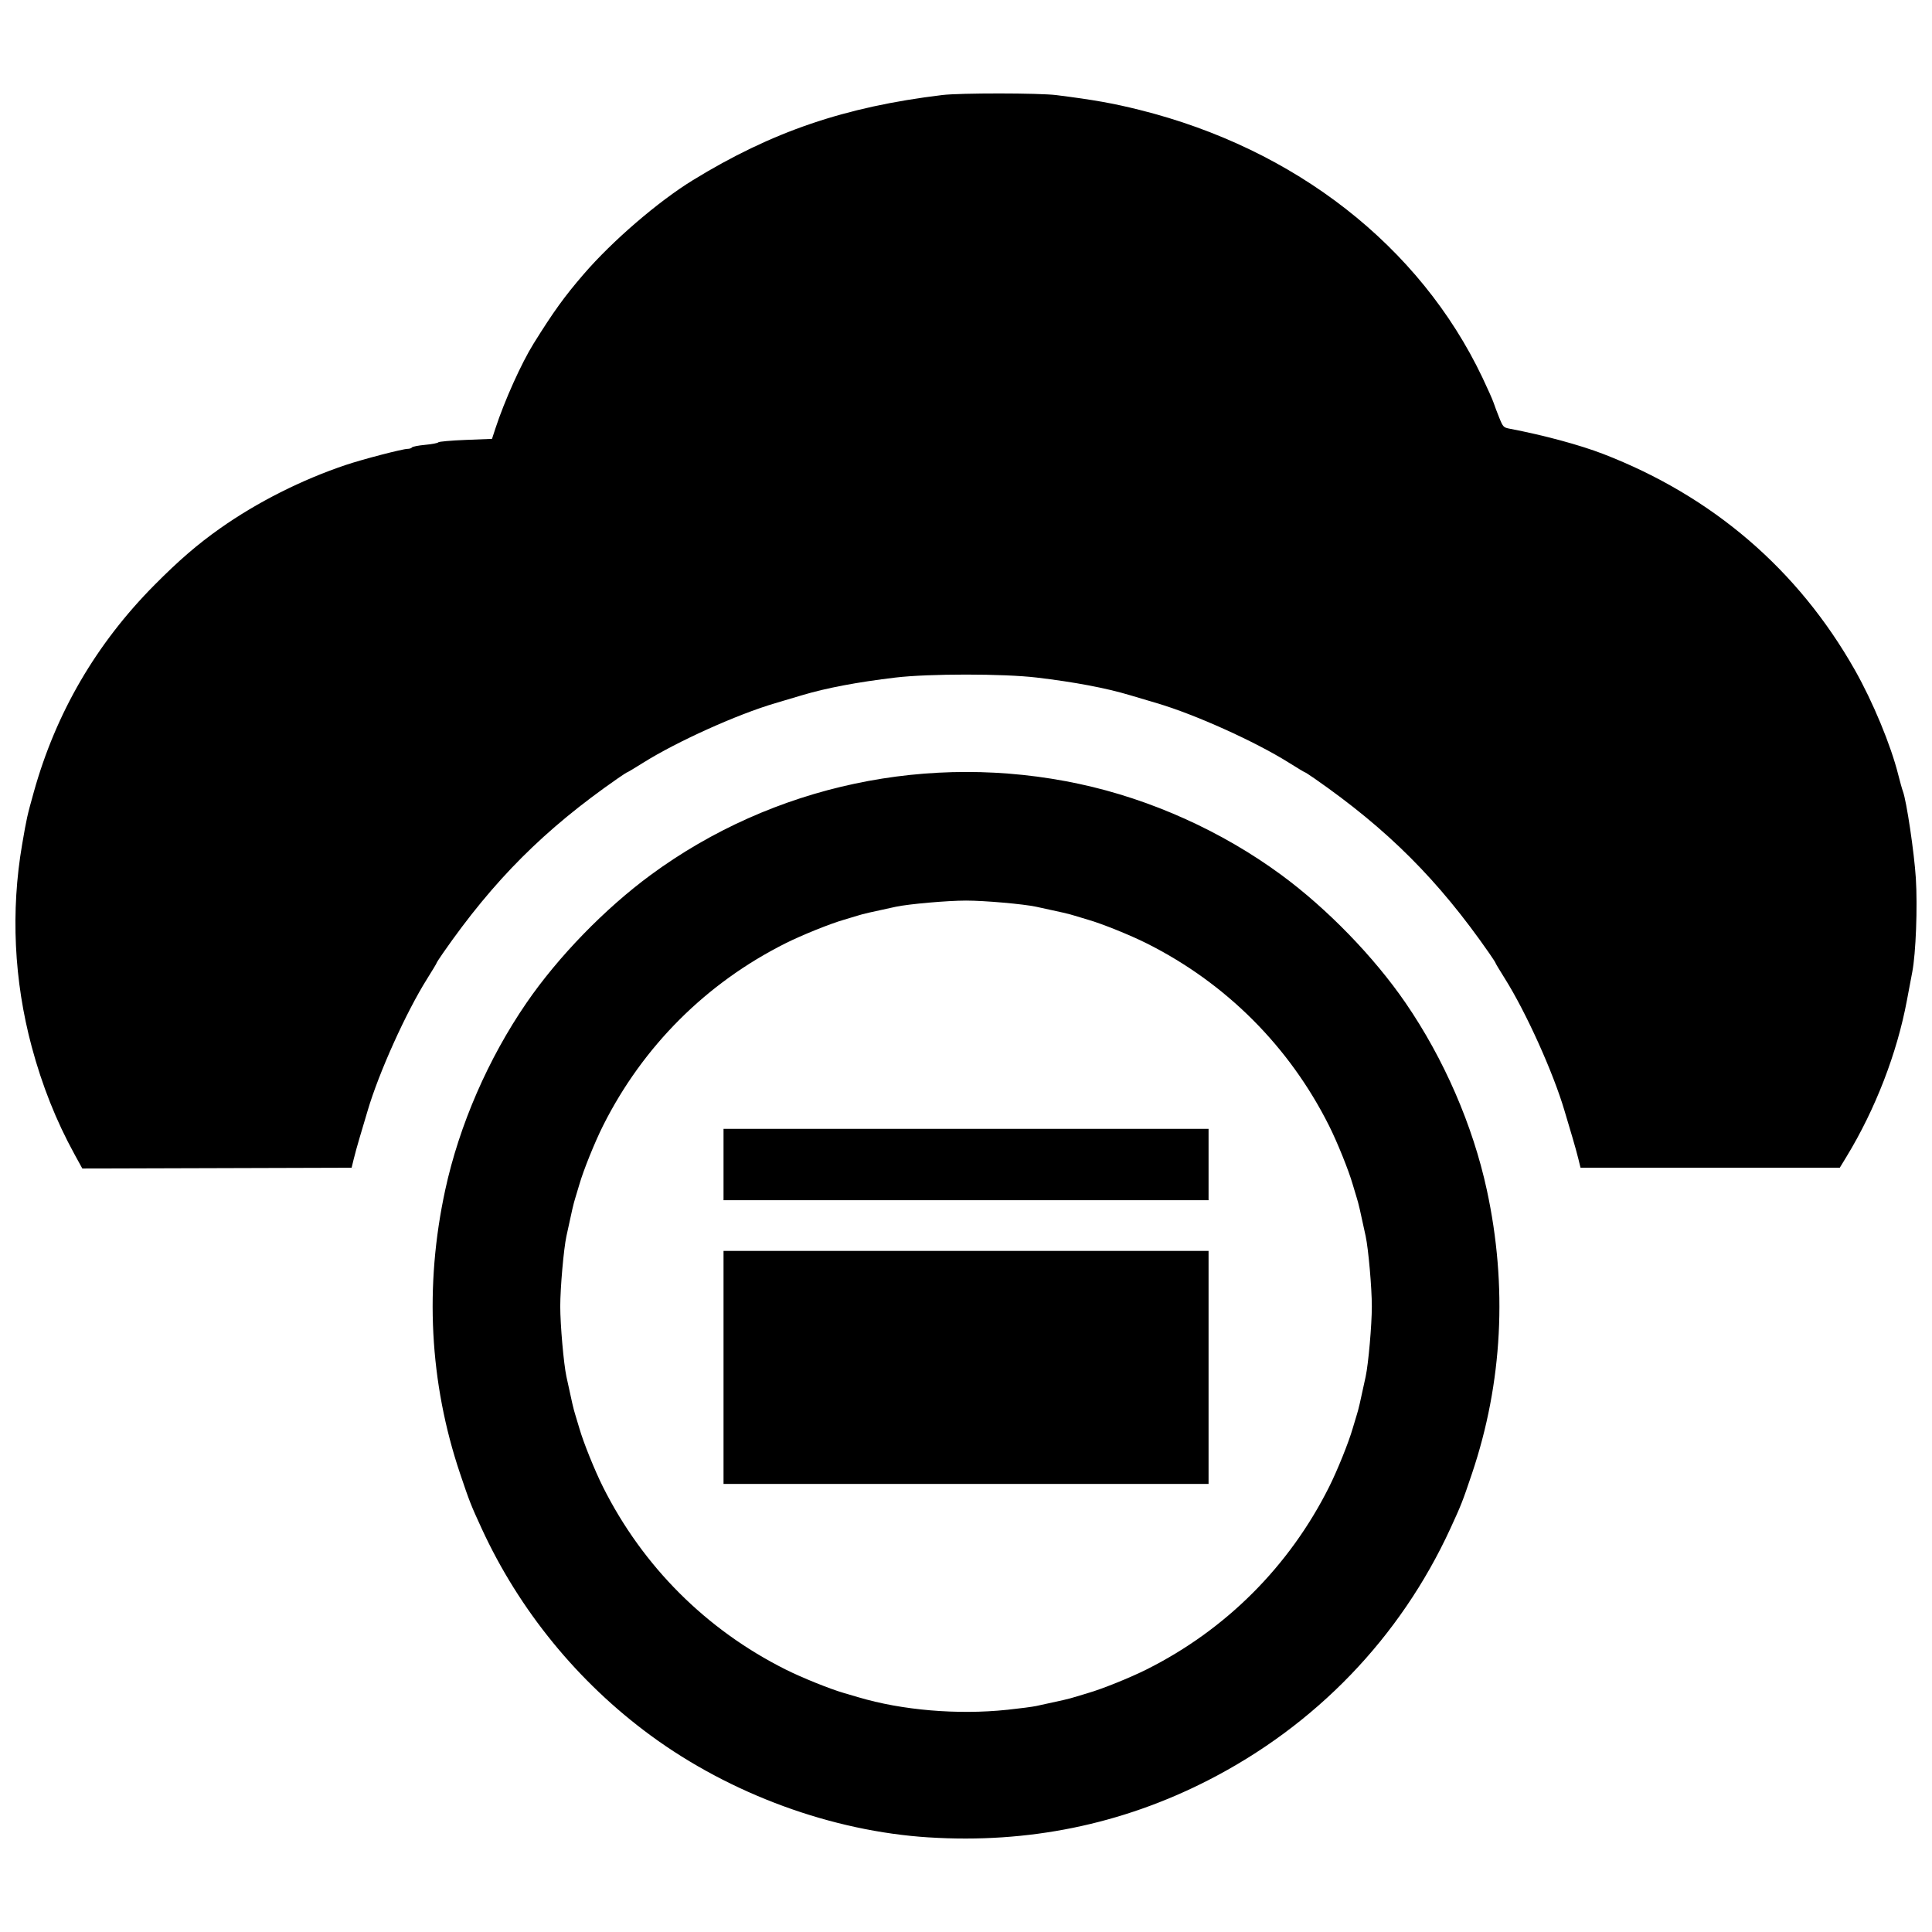 <?xml version="1.0" encoding="UTF-8"?>
<!-- Uploaded to: ICON Repo, www.svgrepo.com, Generator: ICON Repo Mixer Tools -->
<svg width="800px" height="800px" version="1.1" viewBox="144 144 512 512" xmlns="http://www.w3.org/2000/svg">
 <defs>
  <clipPath id="a">
   <path d="m148.09 168h503.81v464h-503.81z"/>
  </clipPath>
 </defs>
 <g clip-path="url(#a)">
  <path d="m390.14 630.93c-25.676-1.621-52.531-11.465-73.723-27.023-19.27-14.148-34.801-33.172-44.77-54.836-2.871-6.242-3.199-7.078-5.719-14.547-8.117-24.086-9.457-49.684-3.934-75.191 3.711-17.125 11.375-34.77 21.539-49.566 8.387-12.215 20.77-24.965 32.922-33.902 32.375-23.809 73.895-32.625 113.59-24.113 18.969 4.066 37.797 12.551 53.516 24.113 12.148 8.934 24.531 21.688 32.922 33.902 10.164 14.801 17.832 32.441 21.539 49.566 5.523 25.508 4.188 51.105-3.934 75.191-2.516 7.469-2.848 8.309-5.719 14.547-13.309 28.926-35.688 52.168-64.301 66.773-22.895 11.688-47.66 16.742-73.93 15.082zm20.758-33.812c3.266-0.344 6.734-0.797 7.711-1.008 6.883-1.473 8.691-1.895 10.176-2.367 0.926-0.293 2.531-0.777 3.57-1.074 3.641-1.039 11.172-4.074 15.543-6.269 21.004-10.539 37.766-27.301 48.309-48.309 2.195-4.371 5.231-11.902 6.269-15.543 0.297-1.039 0.777-2.644 1.074-3.57 0.473-1.484 0.895-3.297 2.367-10.176 0.73-3.414 1.633-13.688 1.633-18.598 0-4.91-0.902-15.184-1.633-18.598-1.473-6.883-1.895-8.691-2.367-10.176-0.293-0.926-0.777-2.531-1.074-3.57-1.039-3.641-4.074-11.172-6.269-15.543-10.539-21.004-27.301-37.766-48.309-48.309-4.371-2.195-11.902-5.231-15.543-6.269-1.039-0.297-2.644-0.777-3.57-1.074-1.484-0.473-3.297-0.895-10.176-2.367-3.414-0.73-13.688-1.633-18.598-1.633s-15.184 0.902-18.598 1.633c-6.883 1.473-8.691 1.895-10.176 2.367-0.926 0.293-2.531 0.777-3.57 1.074-3.641 1.039-11.172 4.074-15.543 6.269-21.004 10.539-37.766 27.301-48.309 48.309-2.195 4.371-5.231 11.902-6.269 15.543-0.297 1.039-0.777 2.644-1.074 3.57-0.473 1.484-0.895 3.297-2.367 10.176-0.73 3.414-1.633 13.688-1.633 18.598 0 4.91 0.902 15.184 1.633 18.598 1.473 6.883 1.895 8.691 2.367 10.176 0.293 0.926 0.777 2.531 1.074 3.57 1.039 3.641 4.074 11.172 6.269 15.543 10.539 21.004 27.301 37.766 48.309 48.309 4.348 2.184 11.852 5.211 15.543 6.273 1.039 0.301 2.742 0.797 3.781 1.109 11.598 3.465 26.379 4.711 39.449 3.332zm-75.156-90.738v-30.875h128.54v61.75h-128.54zm0-53.77v-9.453h128.54v18.906h-128.54zm-172.06-2.832c-4.773-8.688-8.527-18.121-11.262-28.32-4.727-17.609-5.598-35.996-2.547-53.723 1.211-7.035 1.301-7.434 3.086-13.84 5.856-20.98 16.539-39.309 31.977-54.867 6.512-6.562 11.406-10.781 17.41-15.016 9.84-6.941 21.648-12.895 33.359-16.816 4.504-1.508 15.016-4.242 16.312-4.242 0.508 0 1.027-0.172 1.156-0.383 0.129-0.211 1.703-0.52 3.492-0.684 1.789-0.164 3.359-0.465 3.488-0.664s3.383-0.488 7.234-0.641l7-0.277 0.906-2.769c2.391-7.312 6.887-17.301 10.125-22.496 5.262-8.445 8.145-12.445 13.254-18.371 7.609-8.824 19.73-19.262 28.938-24.914 20.949-12.855 40.227-19.438 66.102-22.57 4.703-0.57 25.699-0.555 30.246 0.02 9.945 1.258 14.984 2.156 22.055 3.922 41.25 10.301 74.242 36.062 90.84 70.926 1.375 2.887 2.719 5.914 2.984 6.723 0.266 0.809 0.945 2.606 1.508 3.992 0.977 2.406 1.105 2.535 2.836 2.863 8.891 1.688 18.555 4.301 24.703 6.68 28.98 11.207 51.613 30.641 66.676 57.246 4.785 8.453 9.523 19.891 11.488 27.723 0.465 1.848 1.02 3.832 1.238 4.41 0.965 2.547 3.008 16.293 3.434 23.082 0.473 7.598 0.004 19.867-0.949 24.82-0.242 1.262-0.887 4.66-1.426 7.547-2.613 13.973-8.352 28.82-15.98 41.355l-1.801 2.961h-68.711l-0.562-2.309c-0.309-1.27-1.016-3.824-1.566-5.672-0.555-1.848-1.508-5.062-2.121-7.141-2.977-10.105-10.176-26.051-15.777-34.969-1.375-2.188-2.5-4.062-2.5-4.168 0-0.105-0.75-1.266-1.664-2.582-13.488-19.41-26.895-32.816-46.309-46.309-1.316-0.914-2.477-1.664-2.582-1.664-0.105 0-1.98-1.125-4.168-2.5-8.914-5.602-24.863-12.801-34.965-15.777-2.078-0.613-5.293-1.566-7.141-2.121-6.426-1.926-14.668-3.484-24.785-4.688-8.828-1.047-28.559-1.047-37.387 0-10.117 1.203-18.359 2.762-24.785 4.688-1.848 0.555-5.062 1.508-7.141 2.121-10.105 2.977-26.051 10.176-34.969 15.777-2.188 1.375-4.062 2.5-4.168 2.5s-1.266 0.75-2.582 1.664c-19.41 13.488-32.816 26.895-46.309 46.309-0.914 1.316-1.664 2.477-1.664 2.582 0 0.105-1.125 1.98-2.5 4.168-5.602 8.914-12.801 24.863-15.777 34.969-0.613 2.078-1.566 5.293-2.121 7.141-0.555 1.848-1.258 4.398-1.566 5.672l-0.562 2.309-71.367 0.211-2.137-3.887z"/>
 </g>
</svg>
